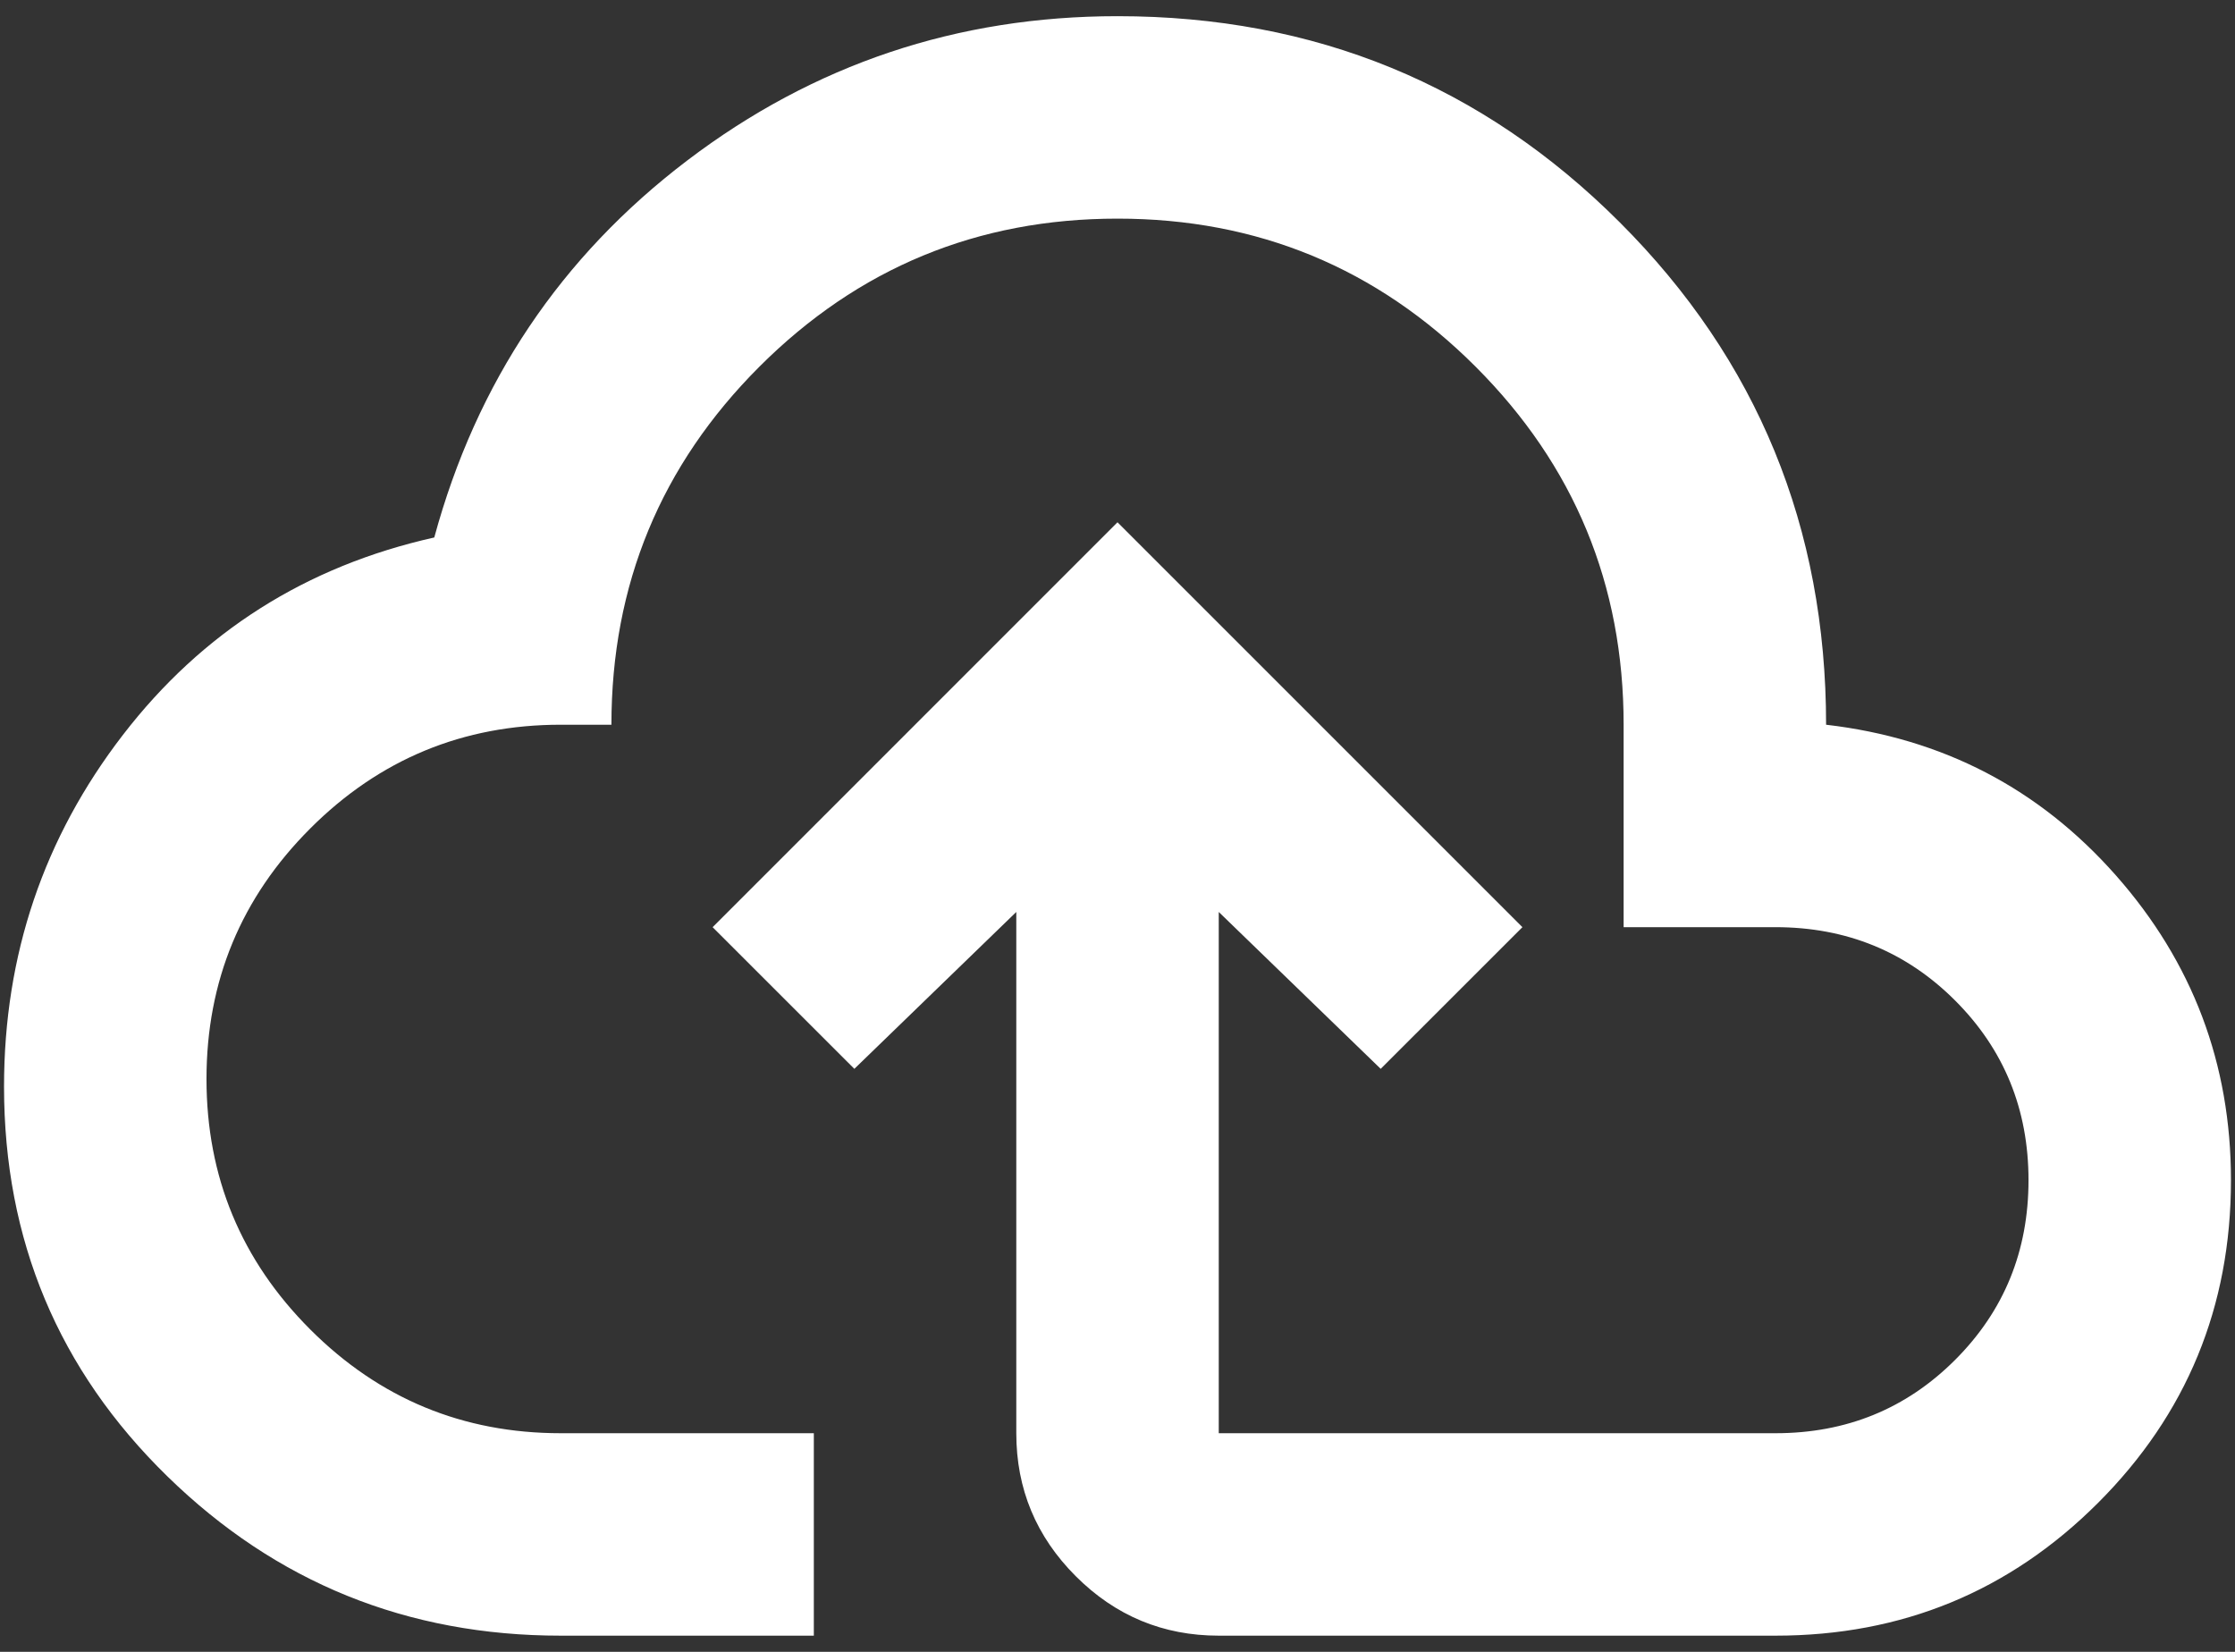 <svg width="46" height="34" viewBox="0 0 46 34" fill="none" xmlns="http://www.w3.org/2000/svg">
<rect x="0" y="0" width="46" height="34" fill="#333333" stroke="none"/>
<path d="M11.542 33.667C8.382 33.667 5.682 32.573 3.443 30.386C1.203 28.198 0.083 25.524 0.083 22.365C0.083 19.656 0.899 17.243 2.531 15.125C4.163 13.007 6.299 11.653 8.938 11.063C9.806 7.868 11.542 5.281 14.146 3.302C16.75 1.323 19.702 0.333 23 0.333C27.063 0.333 30.509 1.748 33.339 4.578C36.169 7.408 37.584 10.854 37.584 14.917C39.979 15.195 41.967 16.228 43.547 18.016C45.127 19.804 45.917 21.896 45.917 24.292C45.917 26.896 45.005 29.11 43.182 30.933C41.359 32.755 39.146 33.667 36.542 33.667H25.084C23.938 33.667 22.957 33.259 22.141 32.443C21.325 31.627 20.917 30.646 20.917 29.5V18.771L17.584 22L14.667 19.084L23 10.75L31.334 19.084L28.417 22L25.084 18.771V29.5H36.542C38 29.5 39.233 28.997 40.24 27.99C41.247 26.983 41.75 25.75 41.75 24.292C41.75 22.834 41.247 21.601 40.24 20.594C39.233 19.587 38 19.084 36.542 19.084H33.417V14.917C33.417 12.035 32.401 9.578 30.37 7.547C28.339 5.516 25.882 4.5 23 4.5C20.118 4.5 17.662 5.516 15.63 7.547C13.599 9.578 12.584 12.035 12.584 14.917H11.542C9.528 14.917 7.809 15.629 6.386 17.052C4.962 18.476 4.25 20.195 4.25 22.209C4.25 24.222 4.962 25.941 6.386 27.365C7.809 28.788 9.528 29.5 11.542 29.5H16.75V33.667H11.542Z" fill="white"/>
</svg>

